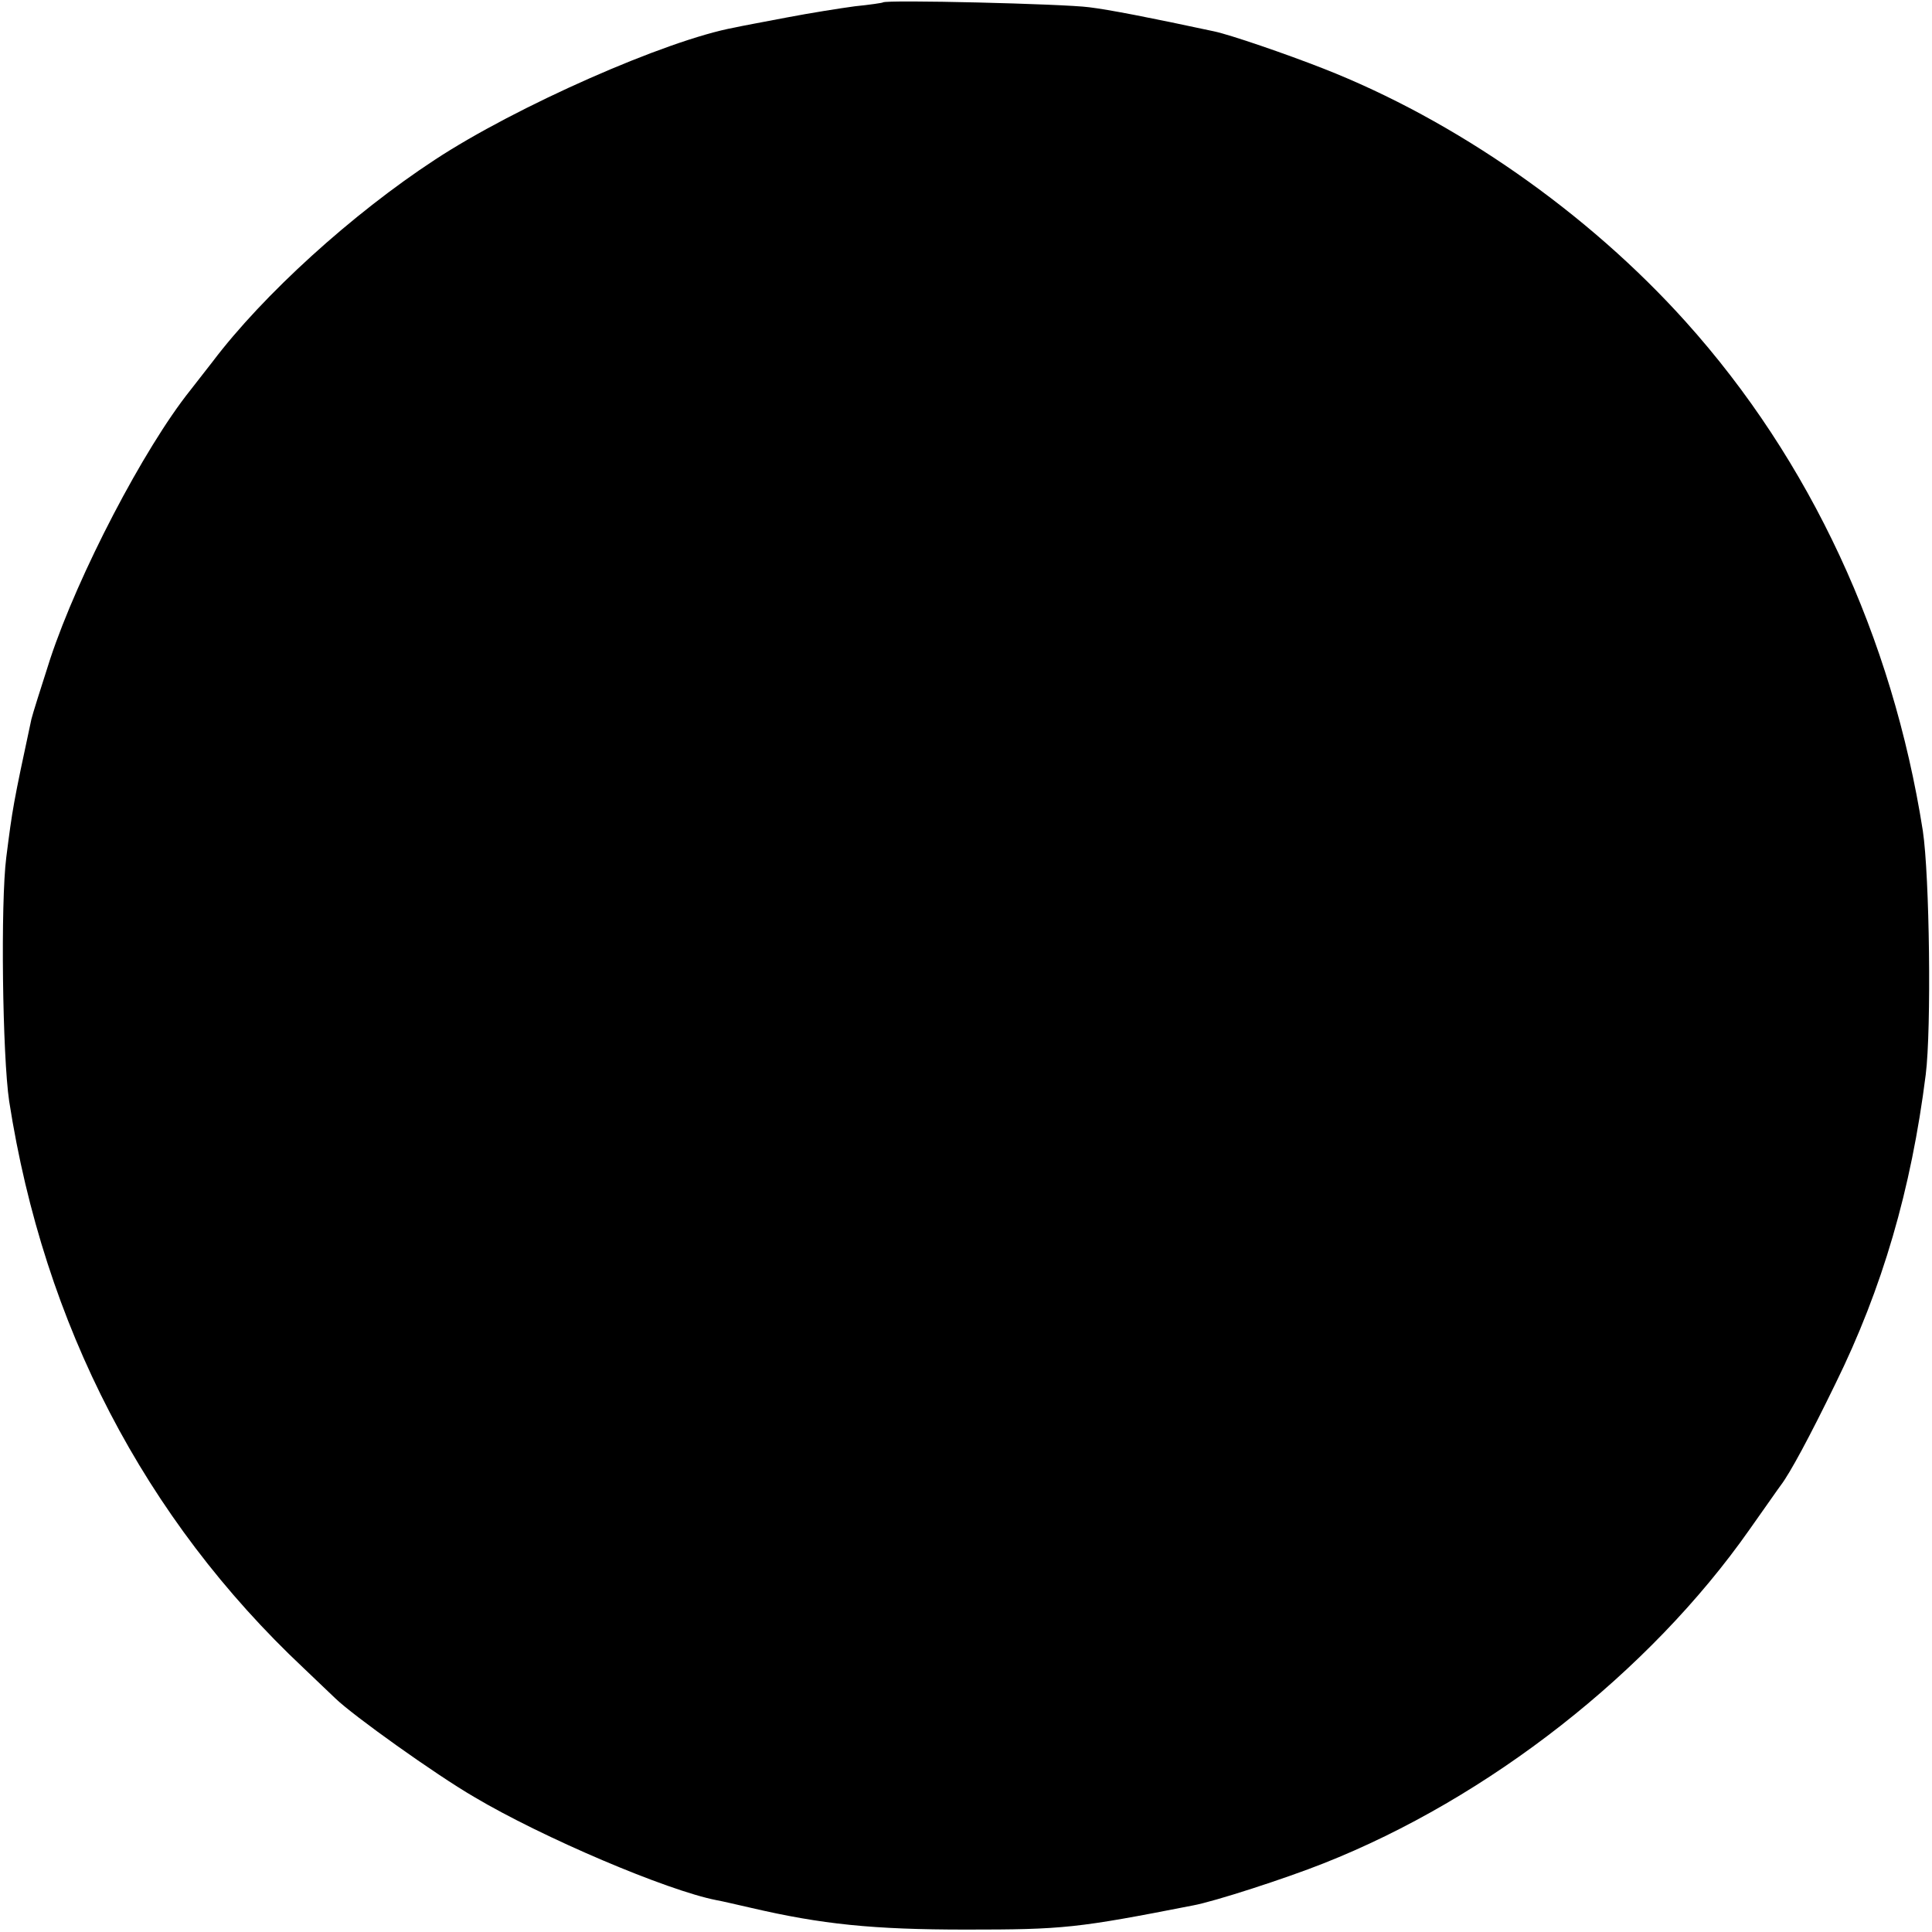 <?xml version="1.0" standalone="no"?>
<!DOCTYPE svg PUBLIC "-//W3C//DTD SVG 20010904//EN"
 "http://www.w3.org/TR/2001/REC-SVG-20010904/DTD/svg10.dtd">
<svg version="1.0" xmlns="http://www.w3.org/2000/svg"
 width="400pt" height="400pt" viewBox="0 0 400 400"
 preserveAspectRatio="xMidYMid meet">
<g transform="translate(0,400) scale(0.1,-0.1)"
fill="#000000" stroke="none">
<path d="M1828 3995 c-1 -1 -28 -5 -58 -8 -30 -4 -93 -14 -140 -23 -47 -9 -96
-18 -109 -21 -142 -26 -454 -164 -621 -274 -171 -112 -355 -279 -460 -418 -14
-18 -35 -45 -46 -59 -96 -120 -232 -381 -290 -556 -19 -59 -37 -116 -39 -125
-38 -177 -39 -184 -52 -286 -12 -94 -8 -411 6 -505 72 -463 280 -864 610
-1174 29 -28 59 -56 65 -62 37 -36 208 -158 287 -204 143 -85 400 -194 502
-214 12 -2 45 -10 72 -16 146 -34 252 -45 445 -45 202 0 230 3 470 50 44 8
192 56 270 87 342 135 675 396 882 691 32 45 61 87 65 92 19 25 59 99 113 210
97 197 157 402 187 640 12 95 8 412 -6 505 -63 401 -233 767 -491 1054 -203
226 -477 417 -750 524 -79 31 -193 70 -226 77 -135 29 -218 45 -259 50 -52 7
-421 16 -427 10z"/>
</g>
</svg>
